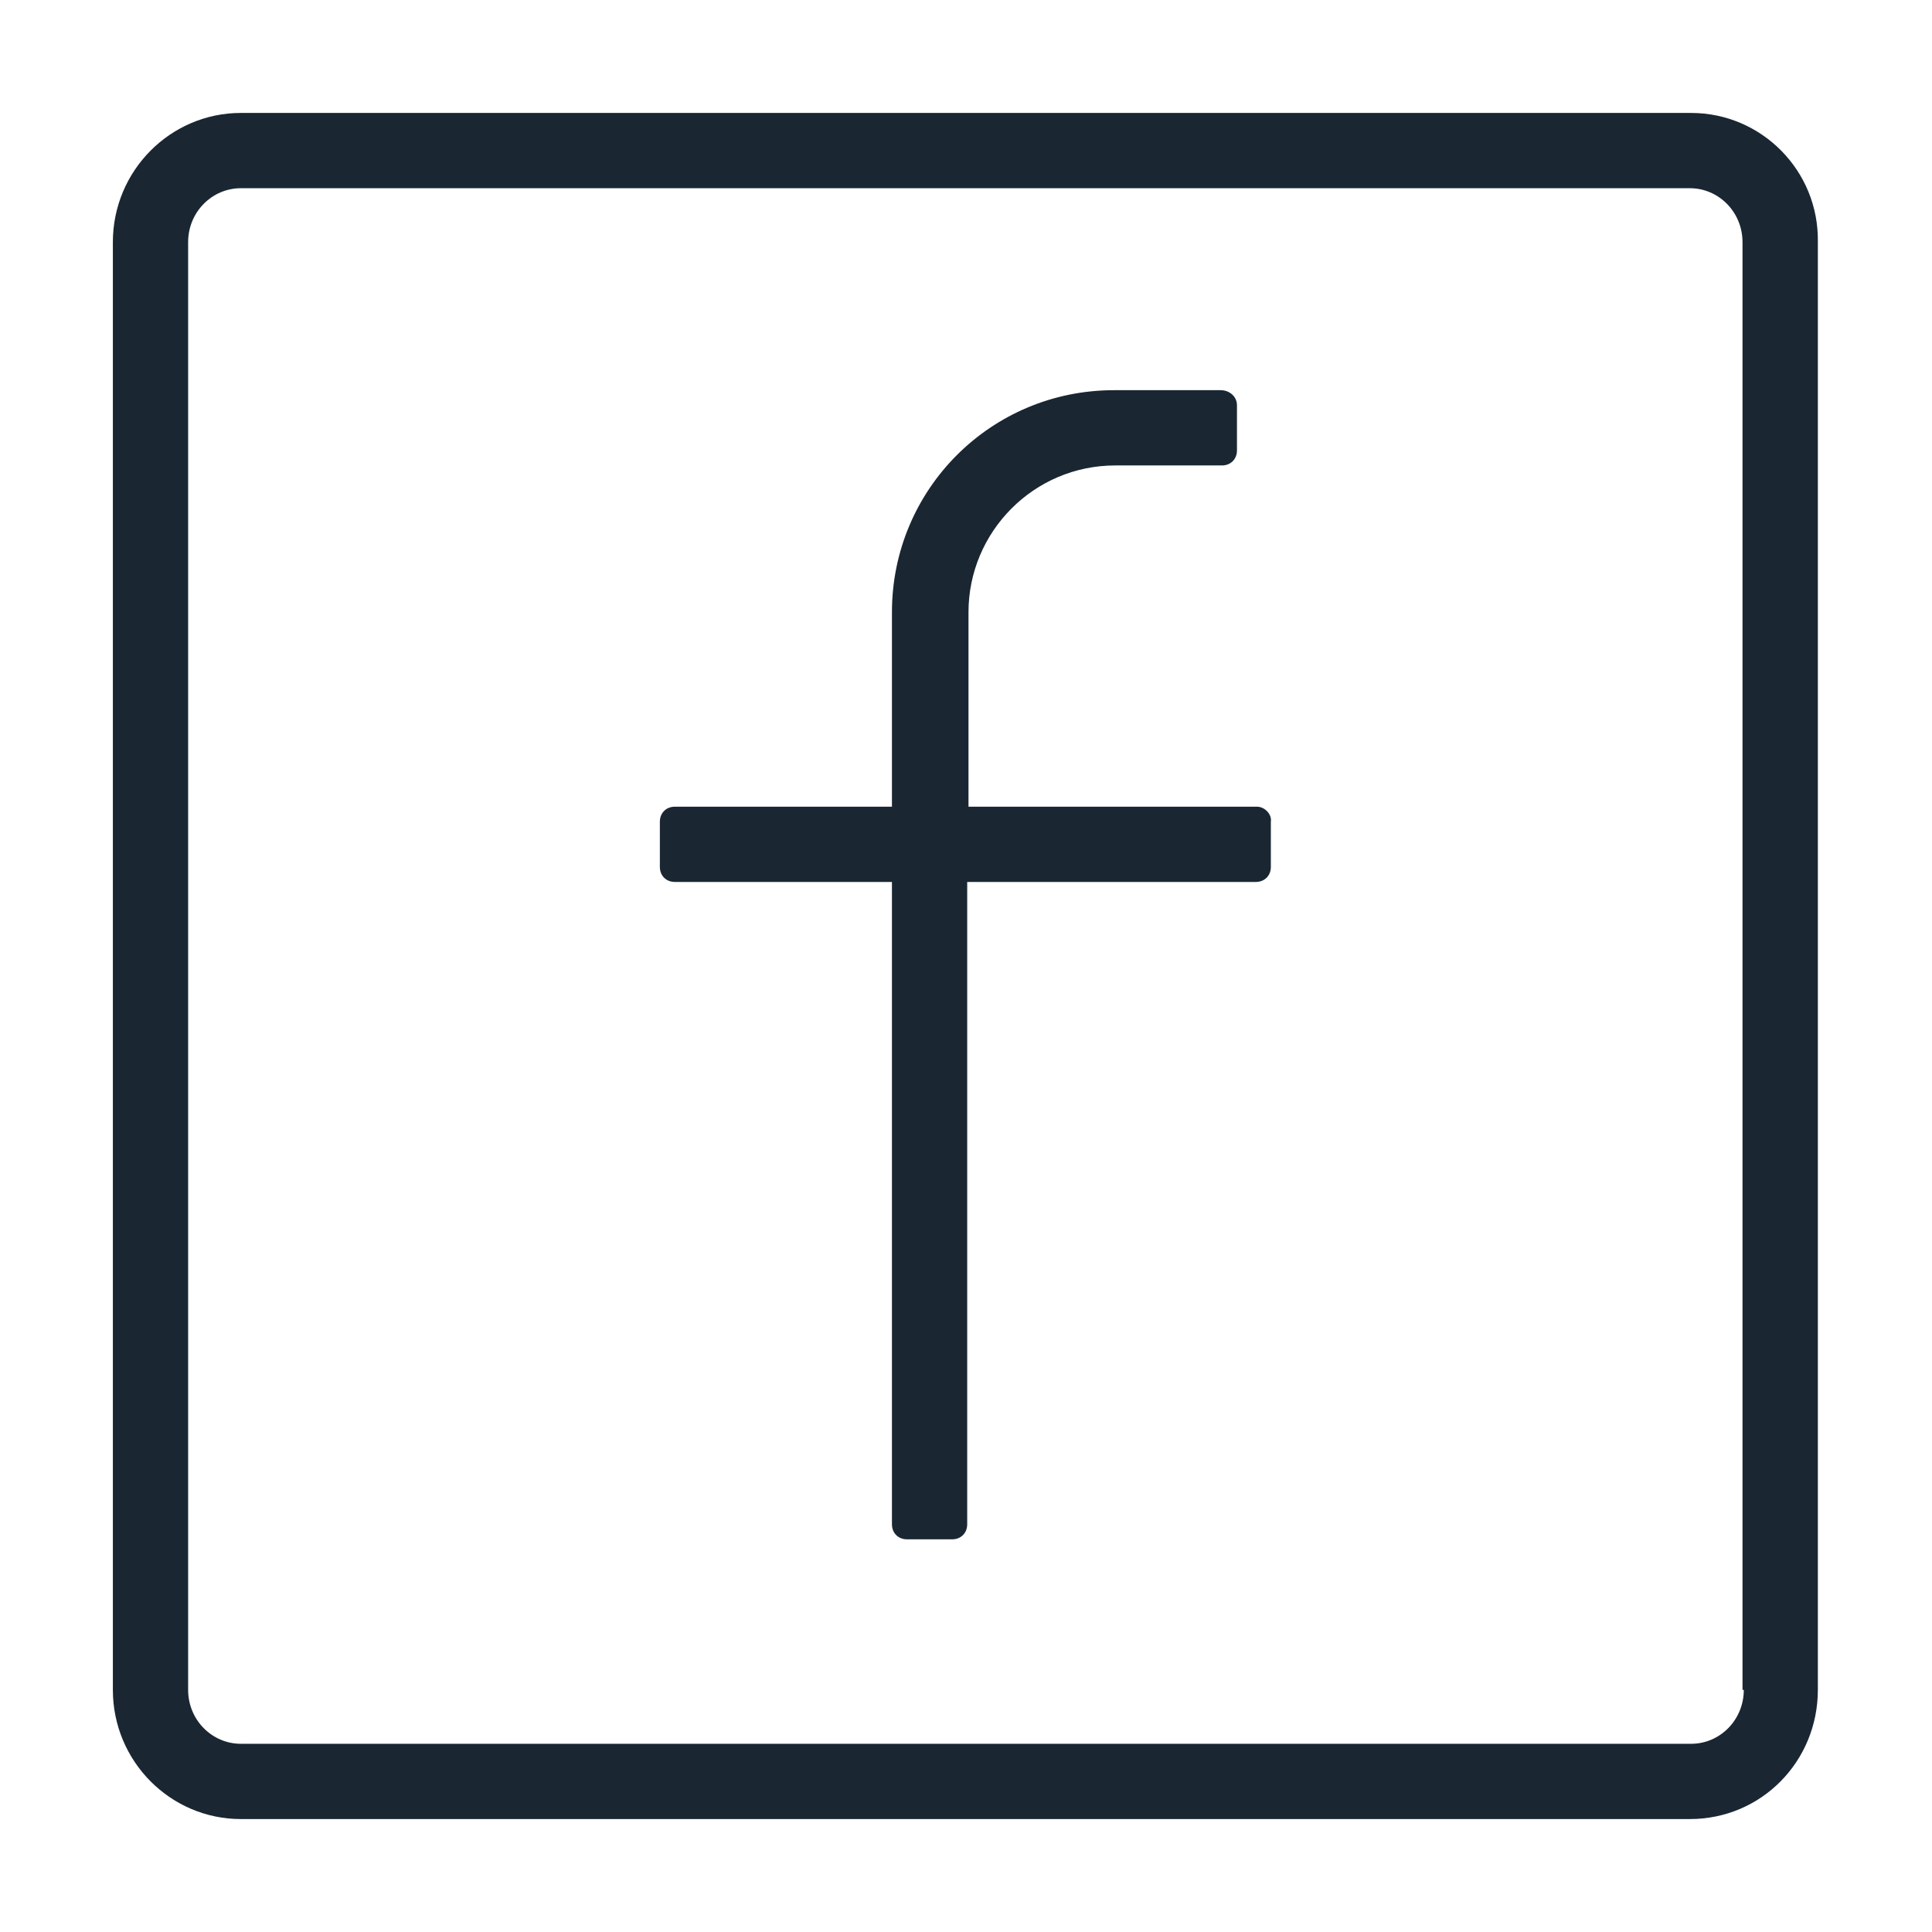 <svg width="24" height="24" viewBox="0 0 24 24" fill="none" xmlns="http://www.w3.org/2000/svg">
<path fill-rule="evenodd" clip-rule="evenodd" d="M1.402 3.008C1.402 2.119 2.119 1.403 2.992 1.403H21.008C21.88 1.403 22.597 2.119 22.582 3.008V20.992C22.582 21.881 21.88 22.597 20.992 22.597H2.992C2.119 22.597 1.402 21.881 1.402 20.992V3.008ZM21.008 21.662C21.366 21.662 21.662 21.366 21.662 20.992H21.646V3.008C21.646 2.634 21.35 2.338 20.992 2.338H2.992C2.634 2.338 2.337 2.634 2.337 3.008V20.992C2.337 21.366 2.634 21.662 2.992 21.662H21.008ZM15.787 10.208C15.802 10.114 15.709 10.021 15.615 10.021H12.031V7.605C12.031 6.608 12.841 5.782 13.854 5.782H15.179C15.288 5.782 15.366 5.704 15.366 5.595V5.034C15.366 4.925 15.273 4.847 15.163 4.847H13.839C12.311 4.847 11.08 6.078 11.08 7.605V10.021H8.384C8.275 10.021 8.197 10.099 8.197 10.208V10.769C8.197 10.878 8.275 10.956 8.384 10.956H11.08V18.935C11.08 19.044 11.158 19.122 11.267 19.122H11.828C11.937 19.122 12.015 19.044 12.015 18.935V10.956H15.6C15.709 10.956 15.787 10.878 15.787 10.769V10.208Z" fill="#1A2732"/>
</svg>
